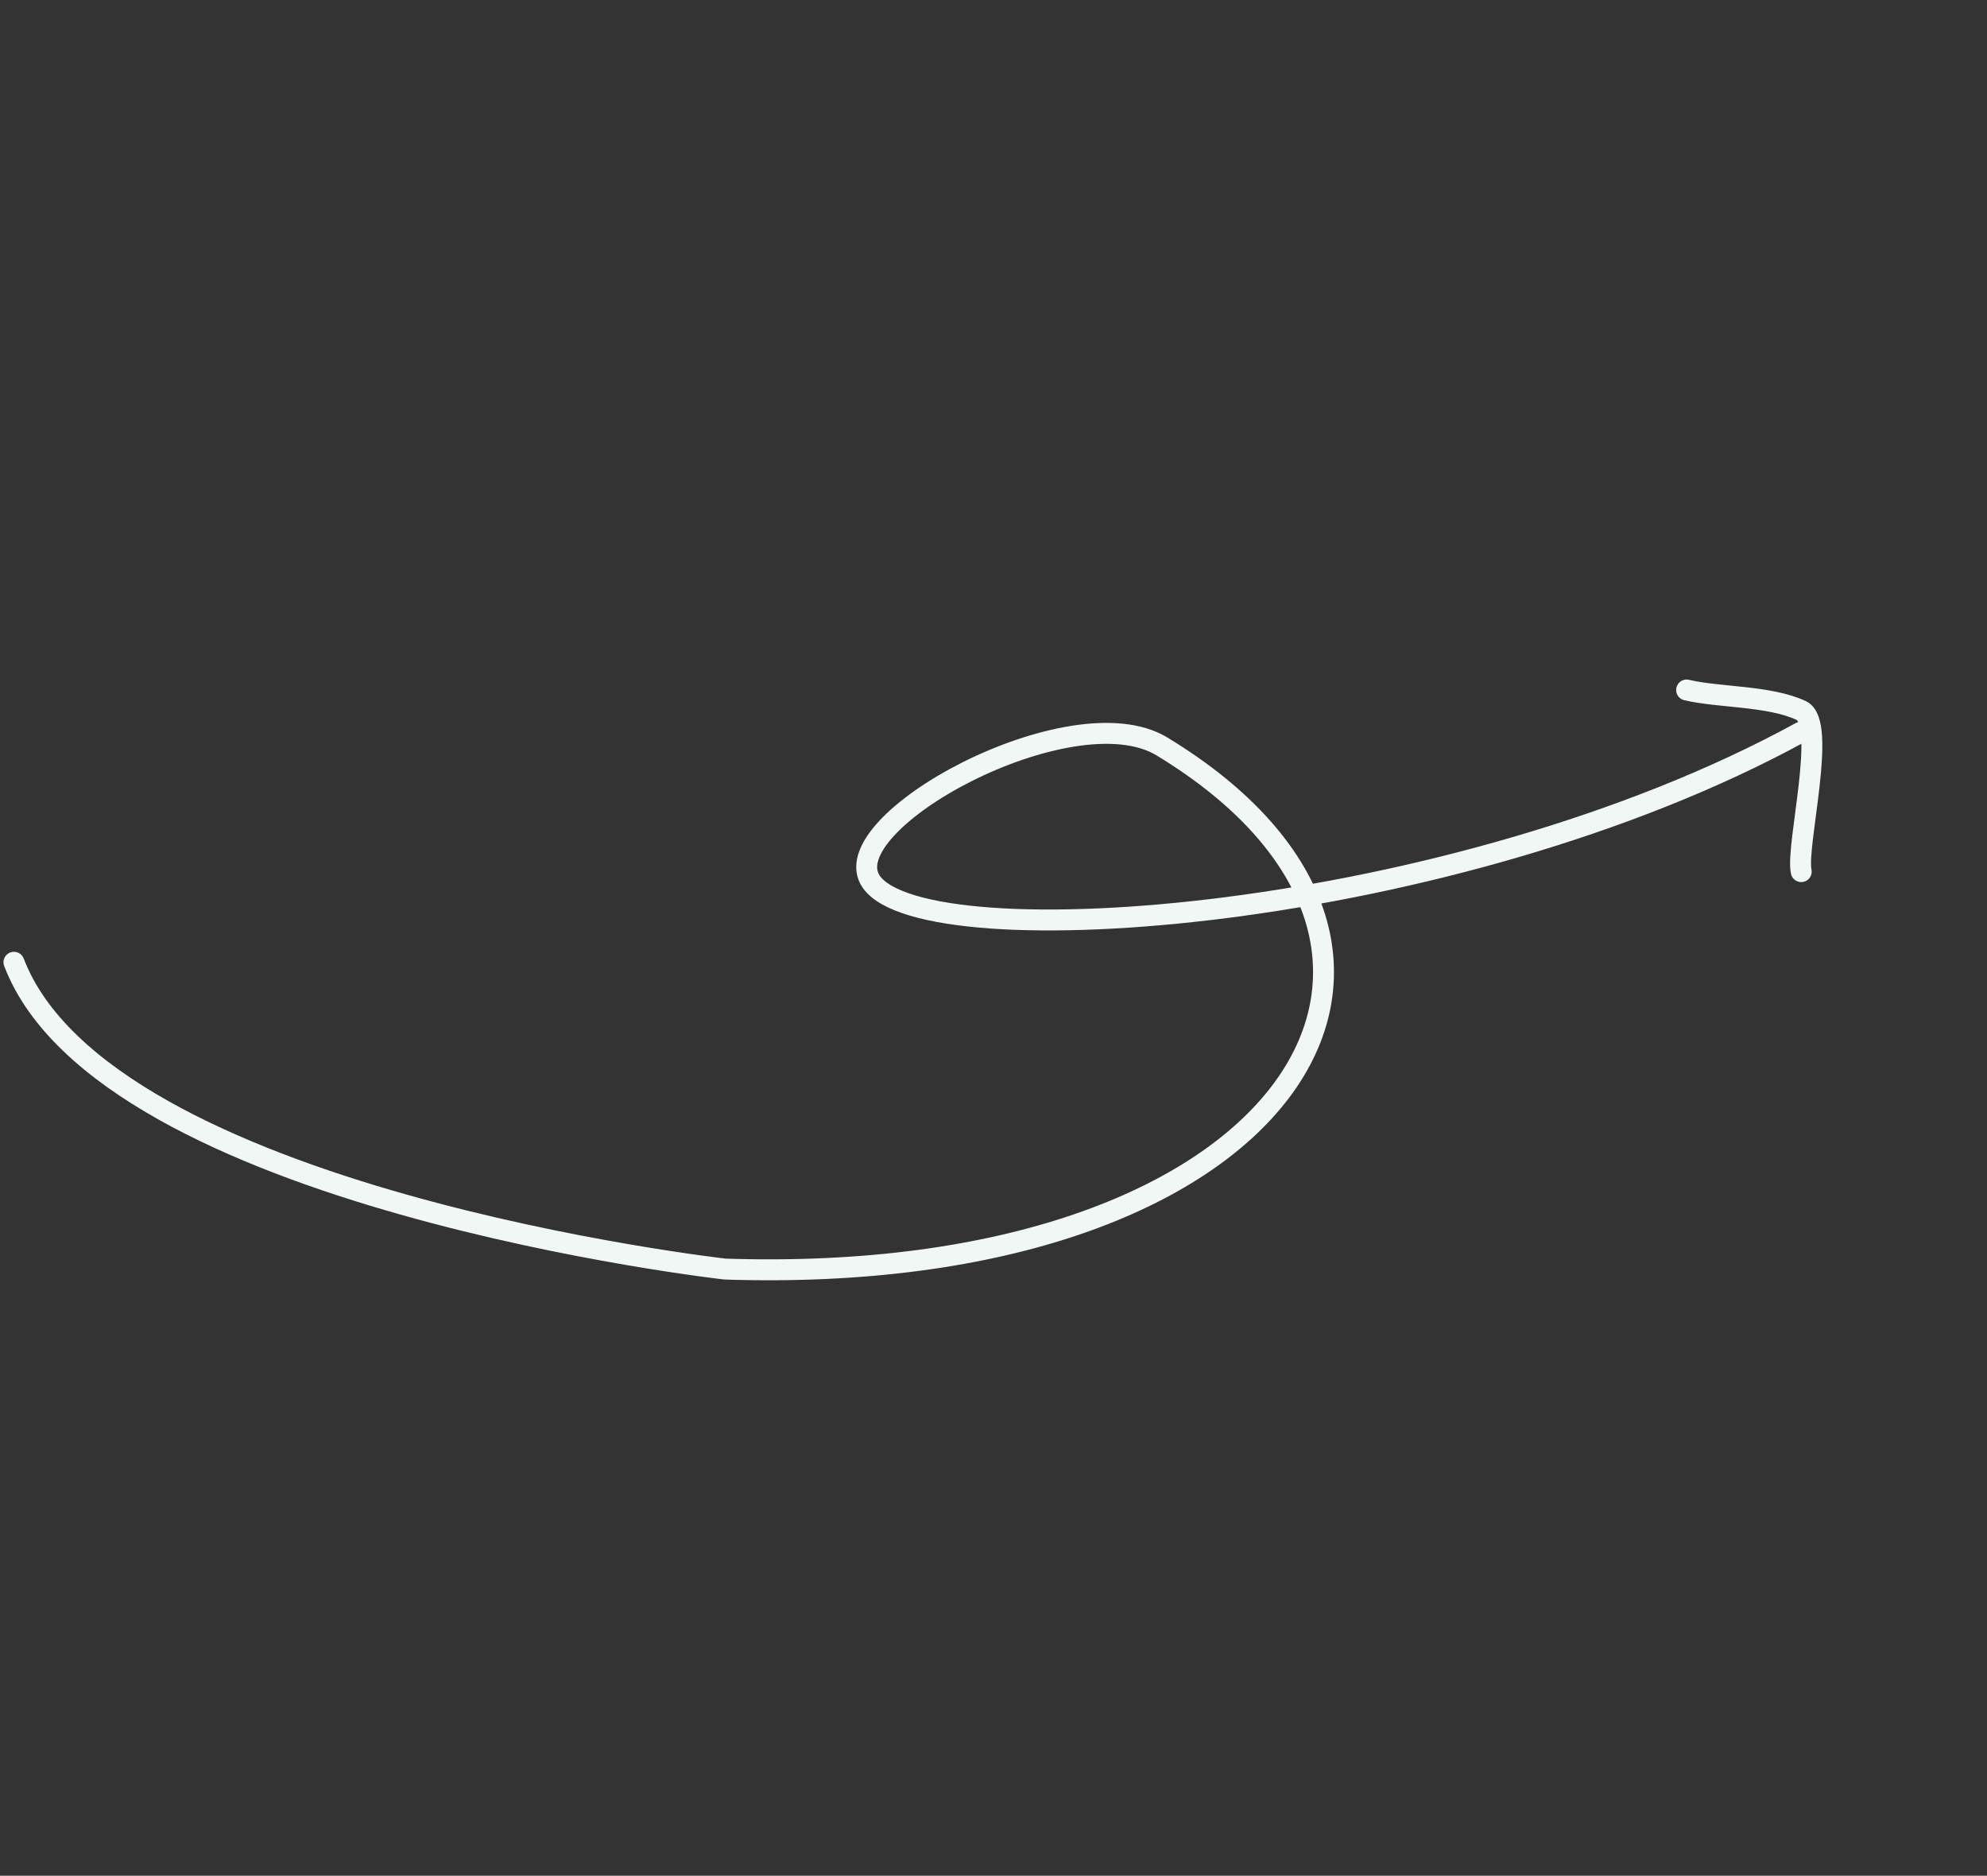 <?xml version="1.0" encoding="UTF-8"?> <svg xmlns="http://www.w3.org/2000/svg" width="285" height="269" viewBox="0 0 285 269" fill="none"><rect x="0" y="0" width="285" height="269" fill="#333333" stroke="none"/><path d="M2 138C15 172 104 182 104 182C184.716 184.646 214.97 136.378 166.666 107.051C153.694 99.176 119.01 118.097 125 126.5C132.891 137.57 208.26 132.369 258.295 105.01" stroke="#F1F7F5" stroke-width="3" stroke-miterlimit="10" stroke-linecap="round" stroke-linejoin="round"></path><path d="M241.915 98.954C246.564 100.059 253.752 99.748 258.352 101.894C262.161 103.628 257.554 121.313 258.353 125" stroke="#F1F7F5" stroke-width="3" stroke-miterlimit="10" stroke-linecap="round" stroke-linejoin="round"></path></svg> 